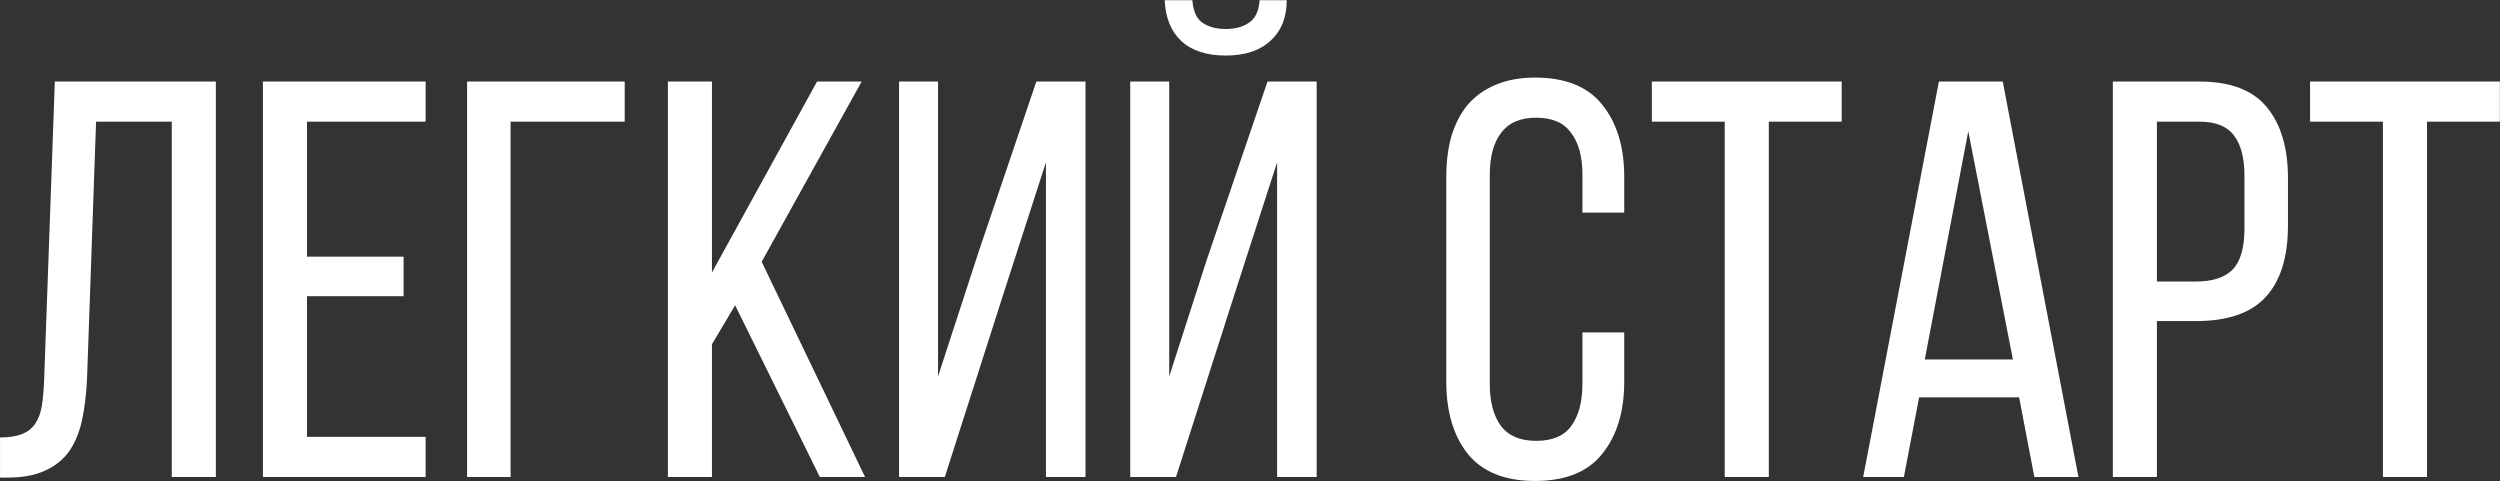<?xml version="1.0" encoding="UTF-8"?> <svg xmlns="http://www.w3.org/2000/svg" width="7711" height="1484" viewBox="0 0 7711 1484" fill="none"><rect x="0" y="0" width="7711" height="1484" fill="#333333" stroke="none"/><path d="M296.342 375.208L268.462 1168.07C266.138 1216.86 260.911 1259.84 252.779 1297.02C244.647 1334.19 231.287 1366.14 212.7 1392.86C194.113 1418.42 169.136 1438.16 137.77 1452.11C107.566 1466.05 69.23 1473.02 22.762 1473.02H0.108V1349.29C27.989 1349.29 50.642 1345.81 68.068 1338.84C85.494 1331.87 98.853 1321.41 108.147 1307.47C118.602 1292.37 125.572 1273.78 129.057 1251.71C132.542 1229.64 134.866 1204.08 136.028 1175.04L169.136 251.487H665.764V1471.27H529.844V375.208H296.342ZM1244.88 791.678V913.657H946.9V1347.55H1312.84V1471.27H810.981V251.487H1312.84V375.208H946.9V791.678H1244.88ZM1574.83 375.208V1471.27H1440.65V251.487H1926.83V375.208H1574.83ZM2267.4 941.537L2195.96 1061.77V1471.27H2060.04V251.487H2195.96V840.469L2520.07 251.487H2657.73L2349.3 807.361L2668.19 1471.27H2528.78L2267.4 941.537ZM3095.43 904.944L2914.2 1471.27H2773.05V251.487H2893.29V1161.1L3018.75 775.995L3196.49 251.487H3348.1V1471.27H3226.12V500.672L3095.43 904.944ZM3968.76 0.559C3968.76 53.997 3951.91 95.819 3918.22 126.023C3885.7 156.227 3839.81 171.329 3780.56 171.329C3721.32 171.329 3675.43 156.227 3642.9 126.023C3611.54 95.819 3594.69 53.997 3592.37 0.559H3677.75C3680.08 34.248 3690.53 57.482 3709.12 70.261C3727.71 83.04 3751.52 89.429 3780.56 89.429C3809.61 89.429 3833.42 83.04 3852.01 70.261C3871.76 57.482 3882.79 34.248 3885.12 0.559H3968.76ZM3811.93 894.489L3627.22 1471.27H3486.07V251.487H3606.31V1161.1L3721.32 803.876L3909.51 251.487H4061.11V1471.27H3939.13V500.672L3811.93 894.489ZM4734.49 239.289C4828.59 239.289 4897.71 267.17 4941.85 322.931C4987.16 378.693 5009.81 453.042 5009.81 545.978V655.759H4880.86V539.008C4880.86 483.246 4869.25 440.263 4846.01 410.059C4823.94 378.693 4787.93 363.01 4737.97 363.01C4689.18 363.01 4653.17 378.693 4629.93 410.059C4606.7 440.263 4595.08 483.246 4595.08 539.008V1183.75C4595.08 1239.51 4606.7 1283.08 4629.93 1314.44C4653.17 1344.65 4689.18 1359.75 4737.97 1359.75C4787.93 1359.75 4823.94 1344.65 4846.01 1314.44C4869.25 1283.08 4880.86 1239.51 4880.86 1183.75V1025.18H5009.81V1176.78C5009.81 1269.72 4987.16 1344.07 4941.85 1399.83C4897.71 1455.59 4828.59 1483.47 4734.49 1483.47C4641.55 1483.47 4572.43 1455.59 4527.12 1399.83C4482.98 1344.07 4460.91 1269.72 4460.91 1176.78V545.978C4460.91 499.51 4466.13 457.689 4476.59 420.514C4488.21 382.178 4505.05 349.65 4527.12 322.931C4550.36 296.212 4578.82 275.882 4612.51 261.942C4647.36 246.84 4688.02 239.289 4734.49 239.289ZM5319.78 1471.27V375.208H5094.99V251.487H5680.49V375.208H5455.7V1471.27H5319.78ZM5919.34 1225.57L5872.29 1471.27H5746.83L5980.33 251.487H6177.24L6410.74 1471.27H6274.82L6227.77 1225.57H5919.34ZM5936.77 1108.82H6208.61L6070.94 404.831L5936.77 1108.82ZM6783.43 251.487C6879.85 251.487 6949.55 278.206 6992.54 331.644C7035.52 383.921 7057.01 456.527 7057.01 549.463V695.838C7057.01 793.42 7033.78 867.189 6987.31 917.142C6942 965.933 6870.56 990.329 6772.97 990.329H6652.74V1471.27H6516.82V251.487H6783.43ZM6772.97 868.35C6824.09 868.35 6861.84 856.152 6886.24 831.757C6910.64 806.199 6922.83 763.797 6922.83 704.55V542.493C6922.83 486.731 6911.8 444.91 6889.73 417.029C6868.81 389.148 6833.38 375.208 6783.43 375.208H6652.74V868.35H6772.97ZM7349.92 1471.27V375.208H7125.13V251.487H7710.63V375.208H7485.84V1471.27H7349.92Z" fill="white"></path></svg> 